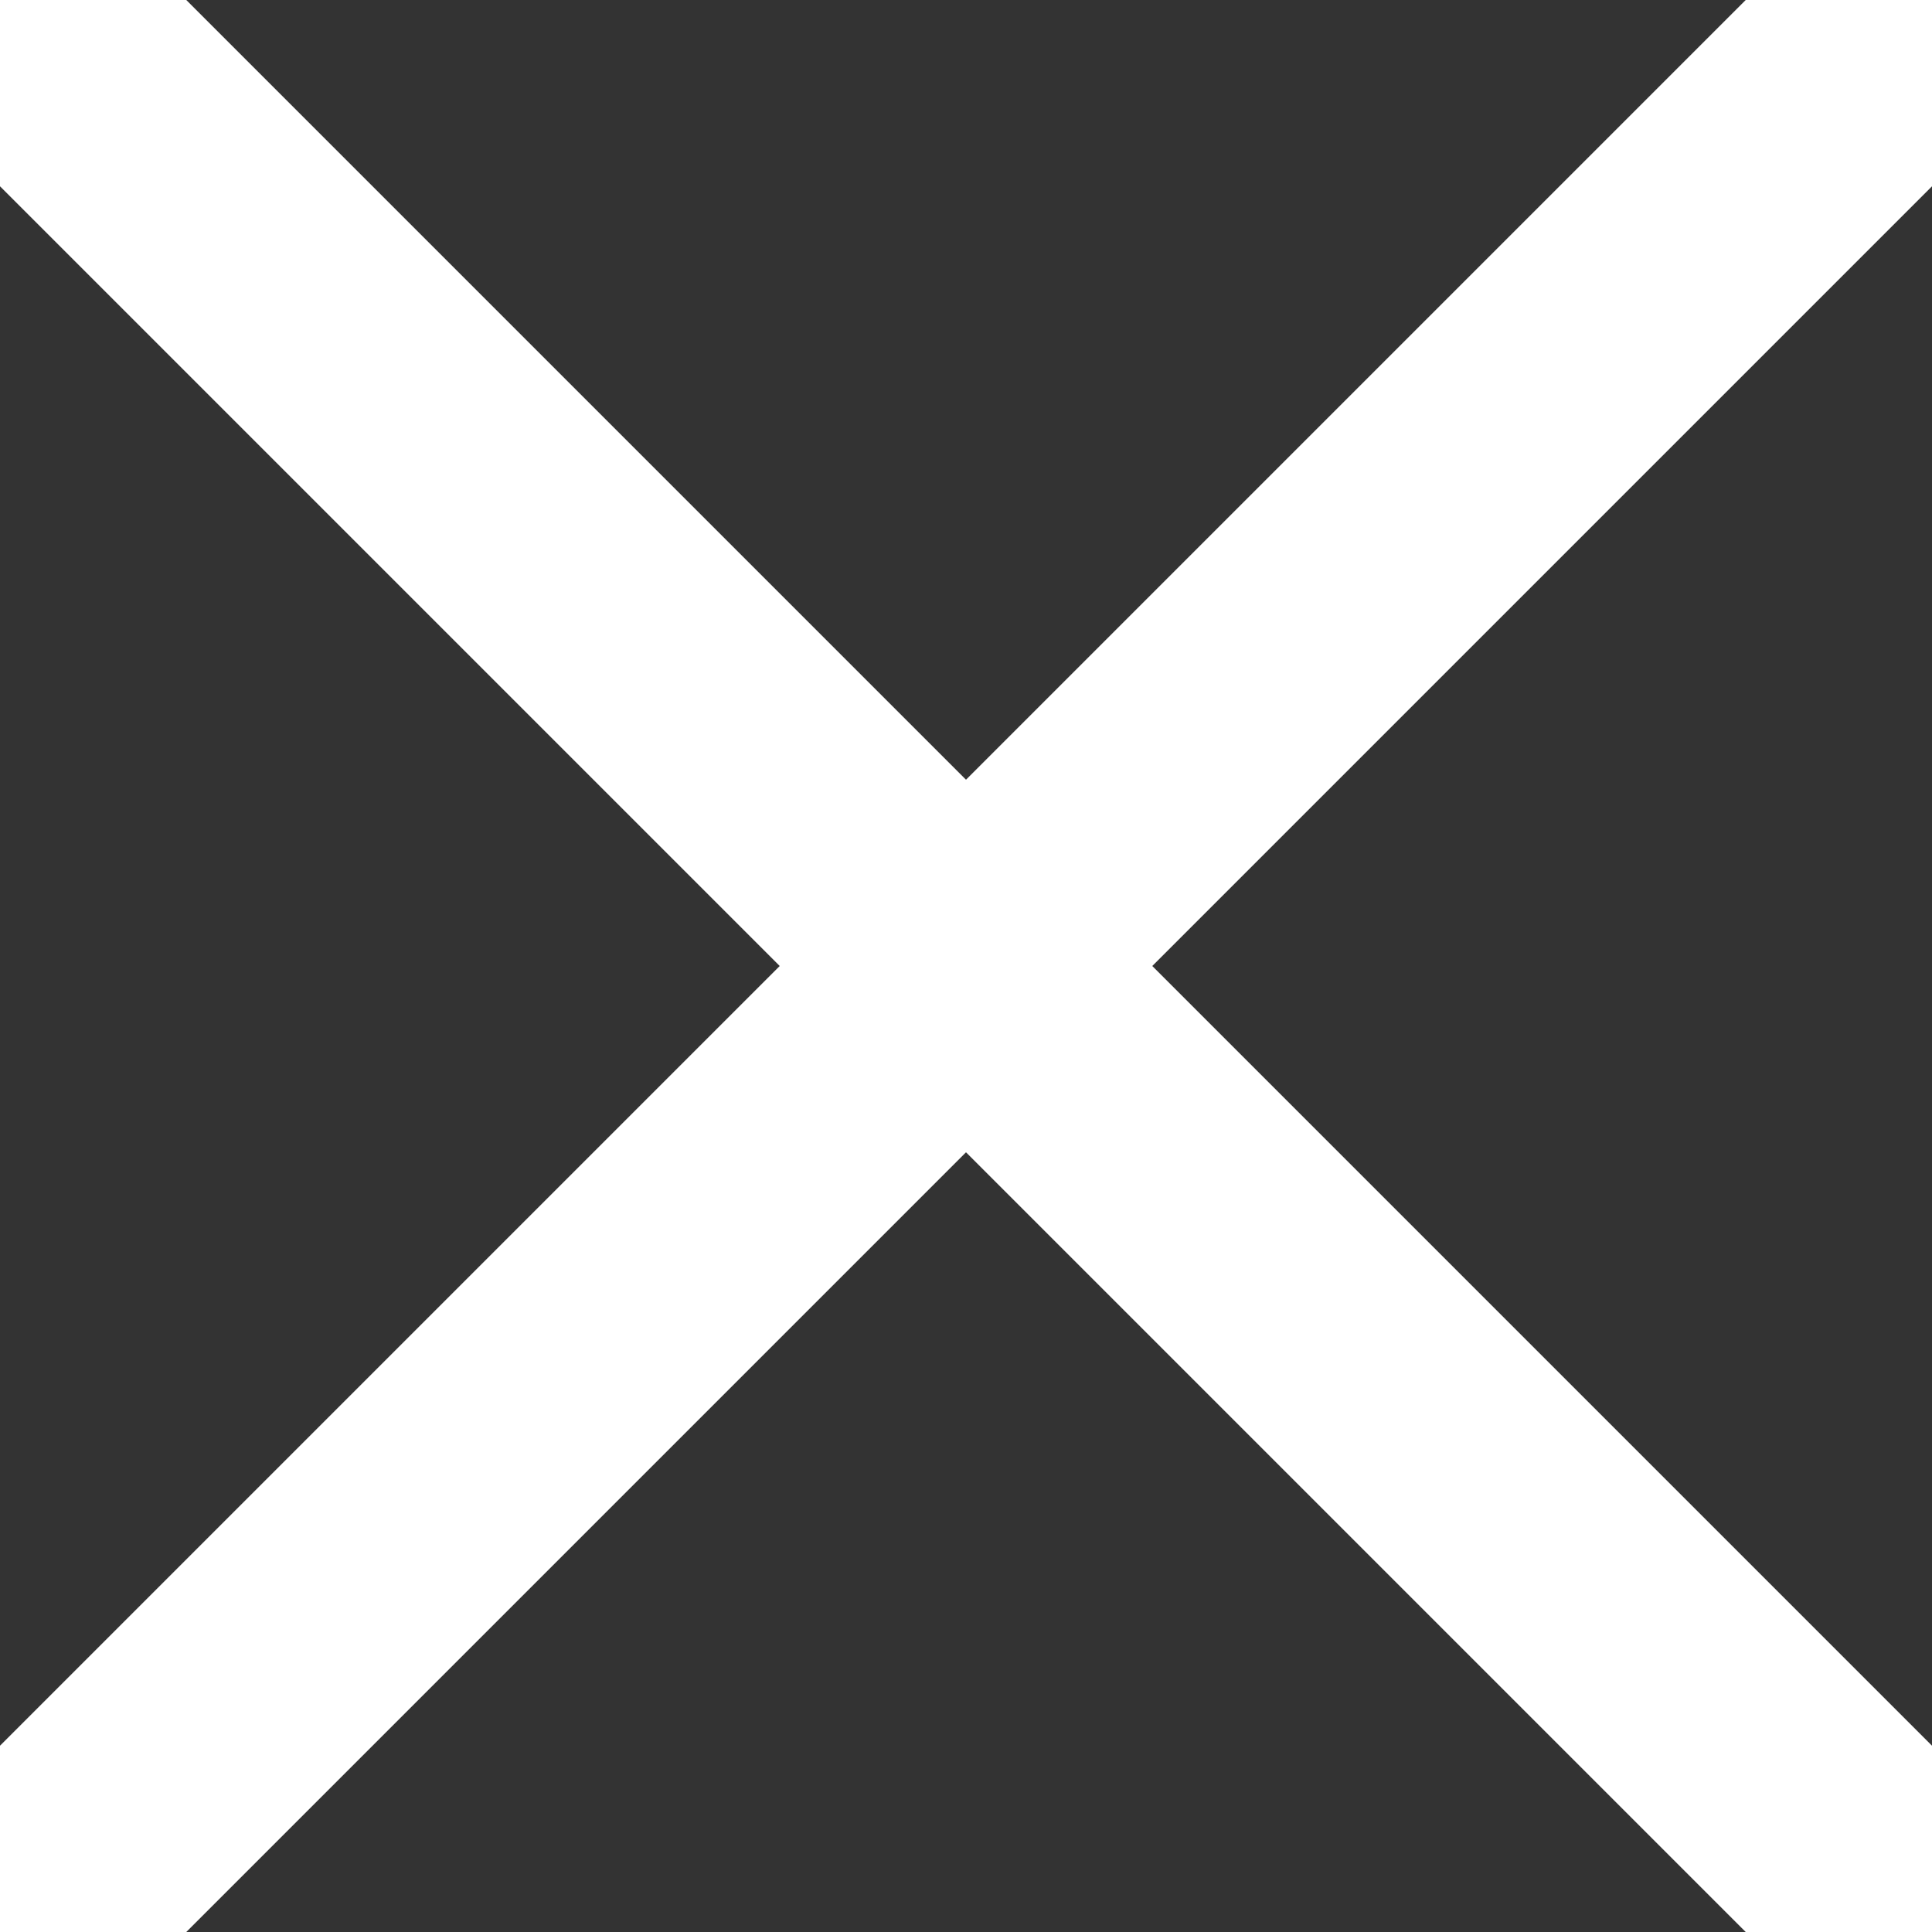 <svg xmlns="http://www.w3.org/2000/svg" width="22" height="22" viewBox="0 0 22 22">
    <rect x="0" y="0" width="22" height="22" fill="#333333" stroke="none"/>
    <path fill="none" fill-rule="evenodd" stroke="#fff" stroke-linecap="round" stroke-width="3" d="M0 0l22 22M0 22L22 0"/>
</svg>
